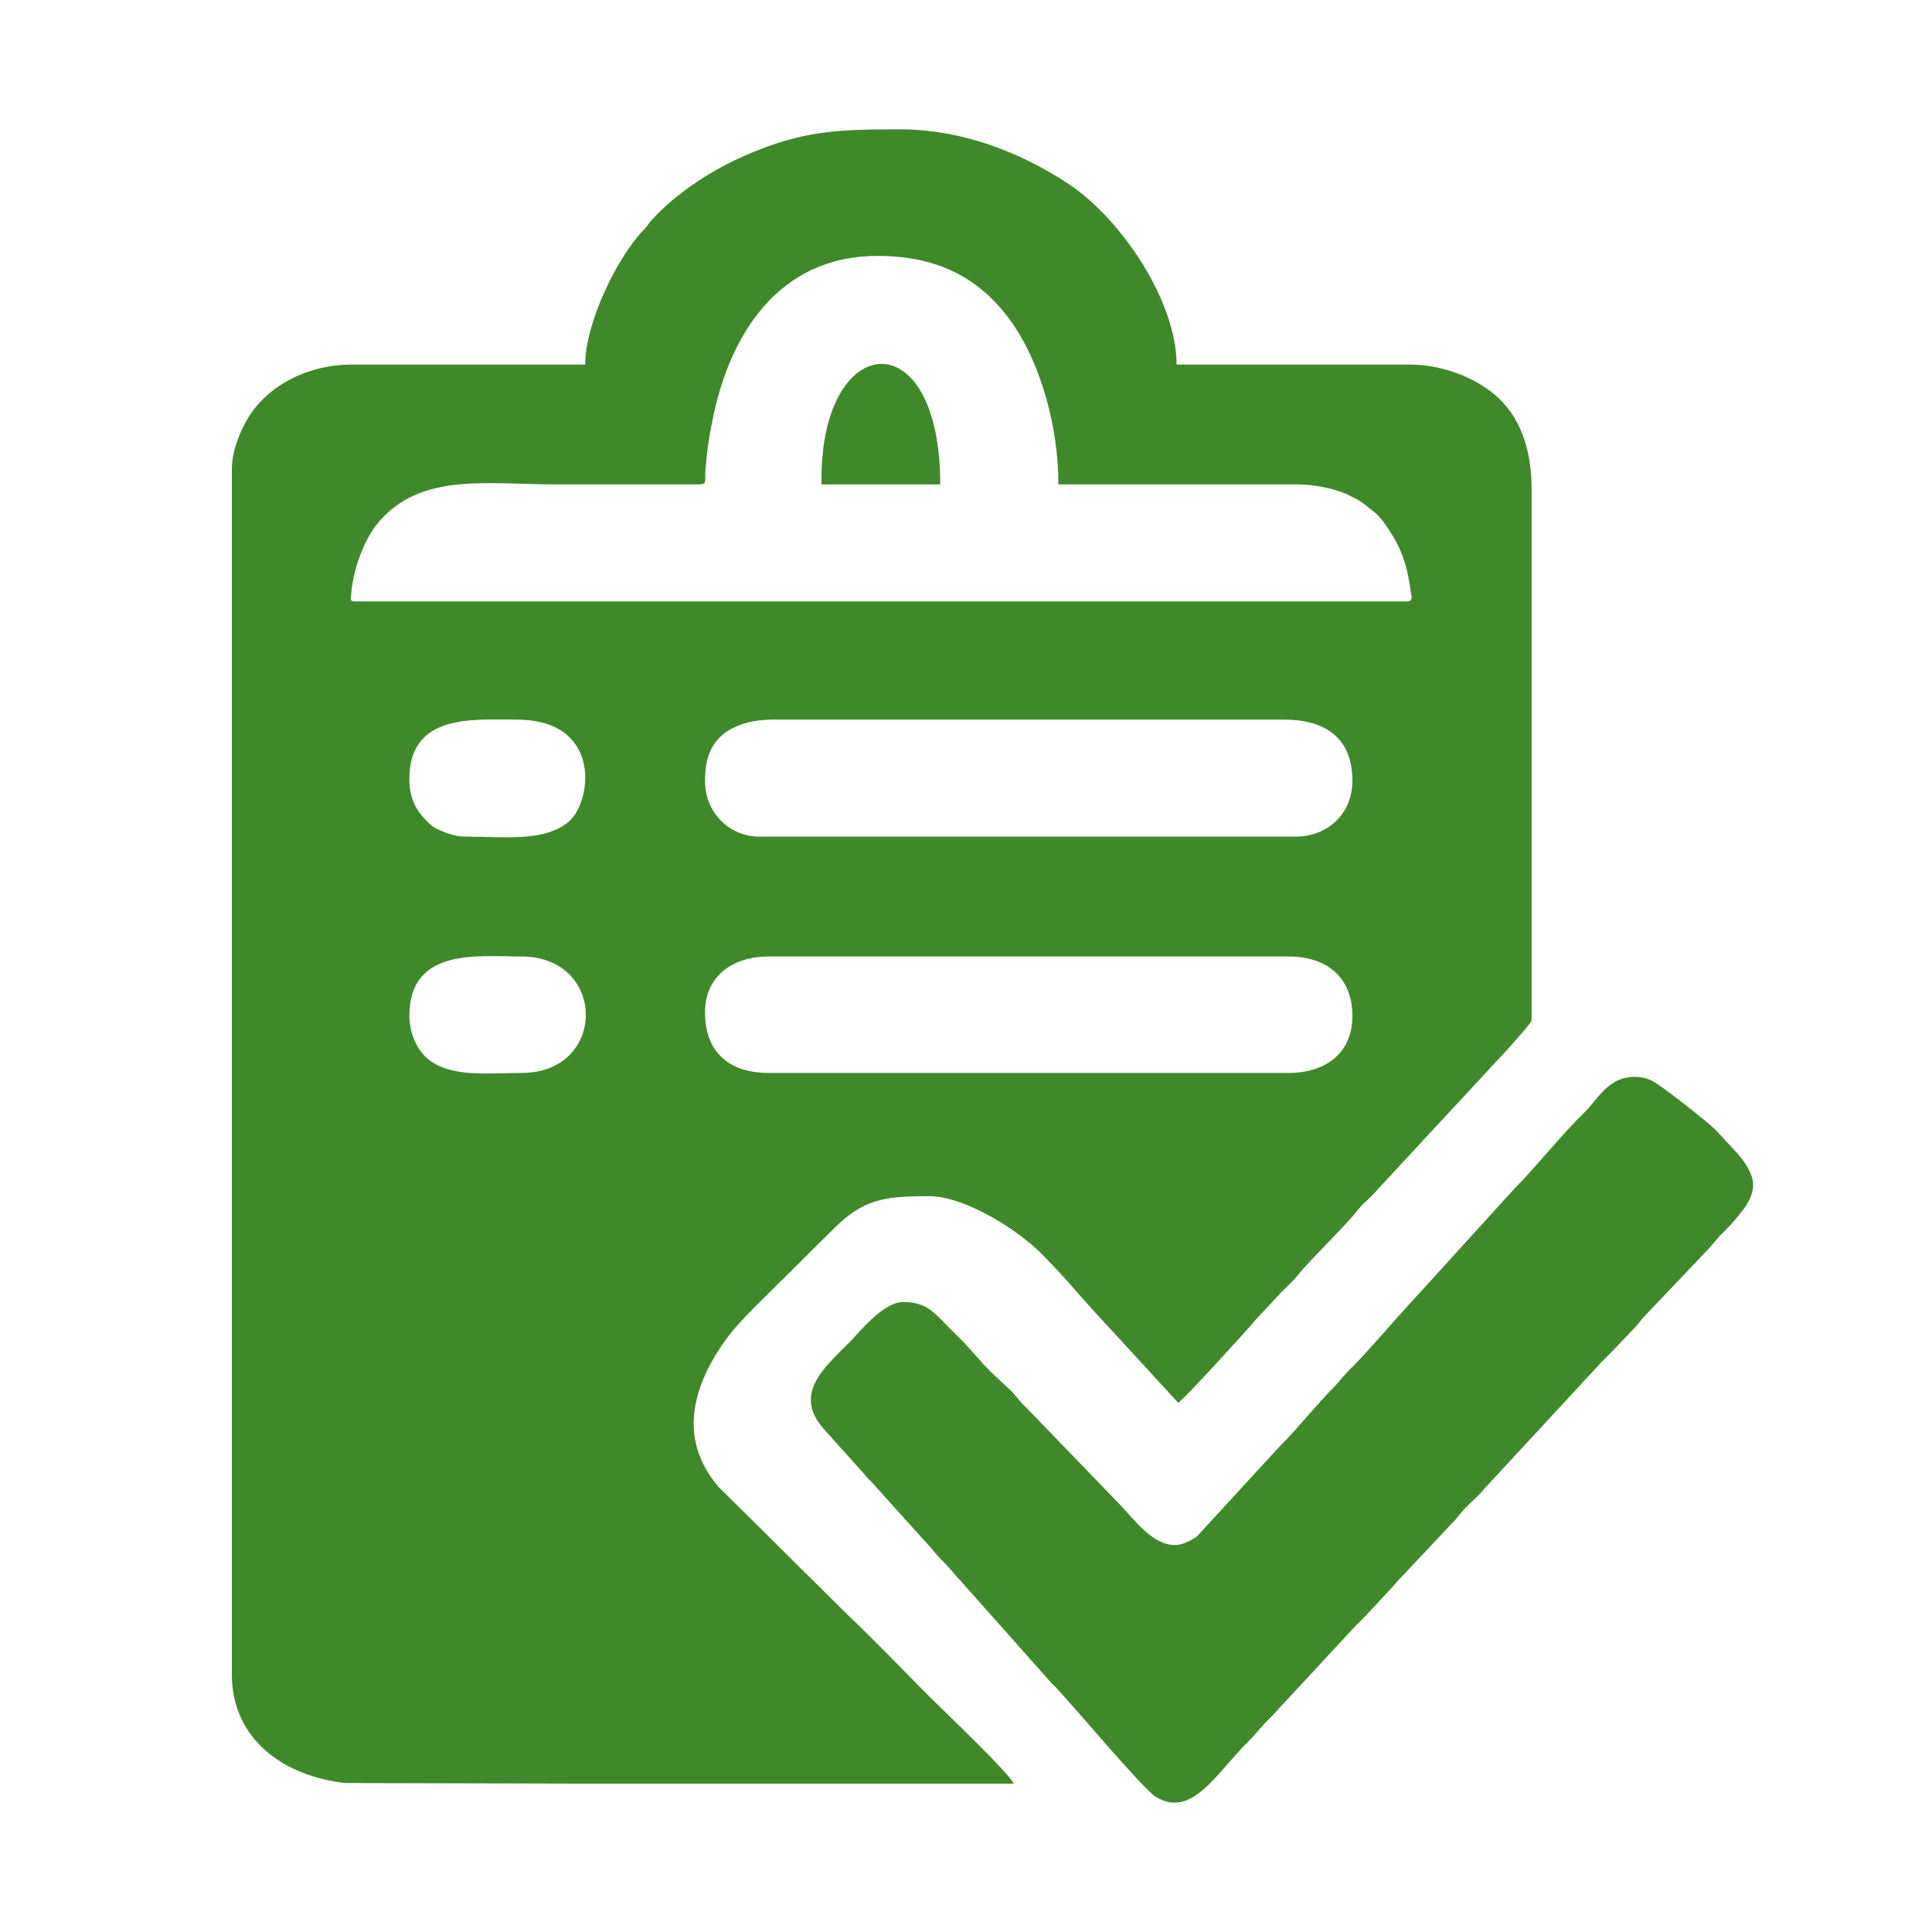 <?xml version="1.0" encoding="UTF-8"?>
<!DOCTYPE svg PUBLIC "-//W3C//DTD SVG 1.1//EN" "http://www.w3.org/Graphics/SVG/1.1/DTD/svg11.dtd">
<!-- Creator: CorelDRAW X8 -->
<svg xmlns="http://www.w3.org/2000/svg" xml:space="preserve" width="150px" height="150px" version="1.1" style="shape-rendering:geometricPrecision; text-rendering:geometricPrecision; image-rendering:optimizeQuality; fill-rule:evenodd; clip-rule:evenodd"
viewBox="0 0 3450 3444"
 xmlns:xlink="http://www.w3.org/1999/xlink">
 <defs>
  <style type="text/css">
   <![CDATA[
    .fil1 {fill:none}
    .fil0 {fill:#3F892A}
   ]]>
  </style>
   <clipPath id="id0">
    <path d="M0 0l3450 0 0 3444 -3450 0 0 -3444z"/>
   </clipPath>
 </defs>
 <g id="Слой_x0020_1">
  <g>
  </g>
  <g style="clip-path:url(#id0)">
   <g>
    <g id="_1911893595280">
     <path class="fil0" d="M2301 1913l-928 0c-71,0 -114,-37 -114,-108 0,-65 49,-100 114,-100l928 0c68,0 114,37 114,106 0,66 -47,102 -114,102zm-1570 -102c0,-122 122,-106 200,-106 153,0 154,208 0,208 -59,0 -127,9 -168,-26 -18,-15 -32,-45 -32,-76zm528 -420c0,-37 9,-65 35,-85 22,-16 51,-24 88,-24l911 0c75,0 122,34 122,109 0,59 -44,100 -102,100l-957 0c-51,0 -97,-40 -97,-100zm-528 -3c0,-117 114,-106 191,-106 152,0 136,143 95,181 -43,38 -115,28 -183,28 -19,0 -29,-4 -43,-9 -16,-7 -19,-8 -31,-21 -17,-17 -29,-39 -29,-73zm836 -934c111,0 189,42 246,128 43,65 77,172 77,280l428 0c30,0 65,8 86,17 27,13 27,14 47,30 7,5 9,8 15,14 33,44 46,75 53,130 1,8 6,18 -7,18l-1878 0c-10,0 -7,-4 -7,-12 3,-42 21,-94 46,-126 76,-93 193,-71 321,-71l245 0c28,1 18,-3 21,-28 2,-28 6,-57 12,-85 30,-154 118,-295 295,-295zm-522 194l-417 0c-78,0 -157,38 -192,108 -11,21 -22,50 -22,80l0 2151c0,116 93,182 203,194l397 1c265,0 531,0 796,0 -4,-15 -135,-140 -148,-153 -50,-50 -99,-102 -151,-151l-228 -226c-71,-83 -48,-175 9,-257 26,-38 64,-71 96,-104 34,-33 65,-65 99,-98 54,-55 92,-60 172,-60 64,0 158,60 200,102 37,37 65,71 97,106l148 161c12,-8 125,-132 138,-148l40 -43c6,-7 13,-13 20,-20 8,-8 11,-12 19,-21 14,-18 86,-89 100,-108 12,-16 27,-26 39,-41l217 -234c7,-7 58,-63 58,-68l0 -948c0,-62 -15,-121 -58,-162 -32,-32 -95,-61 -159,-61l-417 0c0,-113 -98,-259 -192,-322 -86,-57 -191,-98 -302,-98 -99,0 -165,1 -258,39 -68,27 -139,71 -188,126 -5,7 -6,9 -13,16 -47,50 -103,165 -103,239z"/>
     <path class="fil0" d="M2098 2756c-40,0 -72,-45 -97,-71l-167 -173c-11,-10 -17,-19 -27,-30 -19,-18 -41,-37 -58,-57l-27 -30c-10,-10 -18,-18 -28,-28 -25,-25 -39,-45 -81,-45 -35,0 -76,51 -96,72 -47,47 -103,94 -43,158l61 68c8,8 11,14 20,22l102 113c9,9 12,15 20,23 3,4 6,6 10,10l192 216c4,4 7,6 10,10 29,31 153,178 174,191 65,41 108,-41 166,-98 15,-15 24,-28 39,-42l152 -164c7,-7 12,-12 19,-19l38 -41c9,-9 11,-12 19,-21l97 -103c9,-9 11,-13 19,-22 12,-14 27,-25 39,-40l210 -227c7,-7 13,-13 20,-20l38 -40c8,-8 10,-13 18,-21l116 -122c7,-8 10,-12 18,-21 14,-14 26,-26 38,-42 10,-12 25,-35 21,-56 -3,-19 -18,-39 -29,-51l-38 -41c-18,-17 -98,-80 -113,-87 -22,-11 -51,-9 -71,5 -20,13 -33,35 -50,52 -38,36 -87,98 -125,136l-171 188c-35,37 -93,106 -124,136 -10,10 -15,17 -24,27 -35,35 -65,74 -100,109l-148 161c-9,6 -24,15 -39,15z"/>
     <path class="fil0" d="M1467 851l0 11 212 0c0,-295 -212,-275 -212,-11z"/>
    </g>
   </g>
  </g>
  <polygon class="fil1" points="0,0 3450,0 3450,3444 0,3444 "/>
 </g>
</svg>
